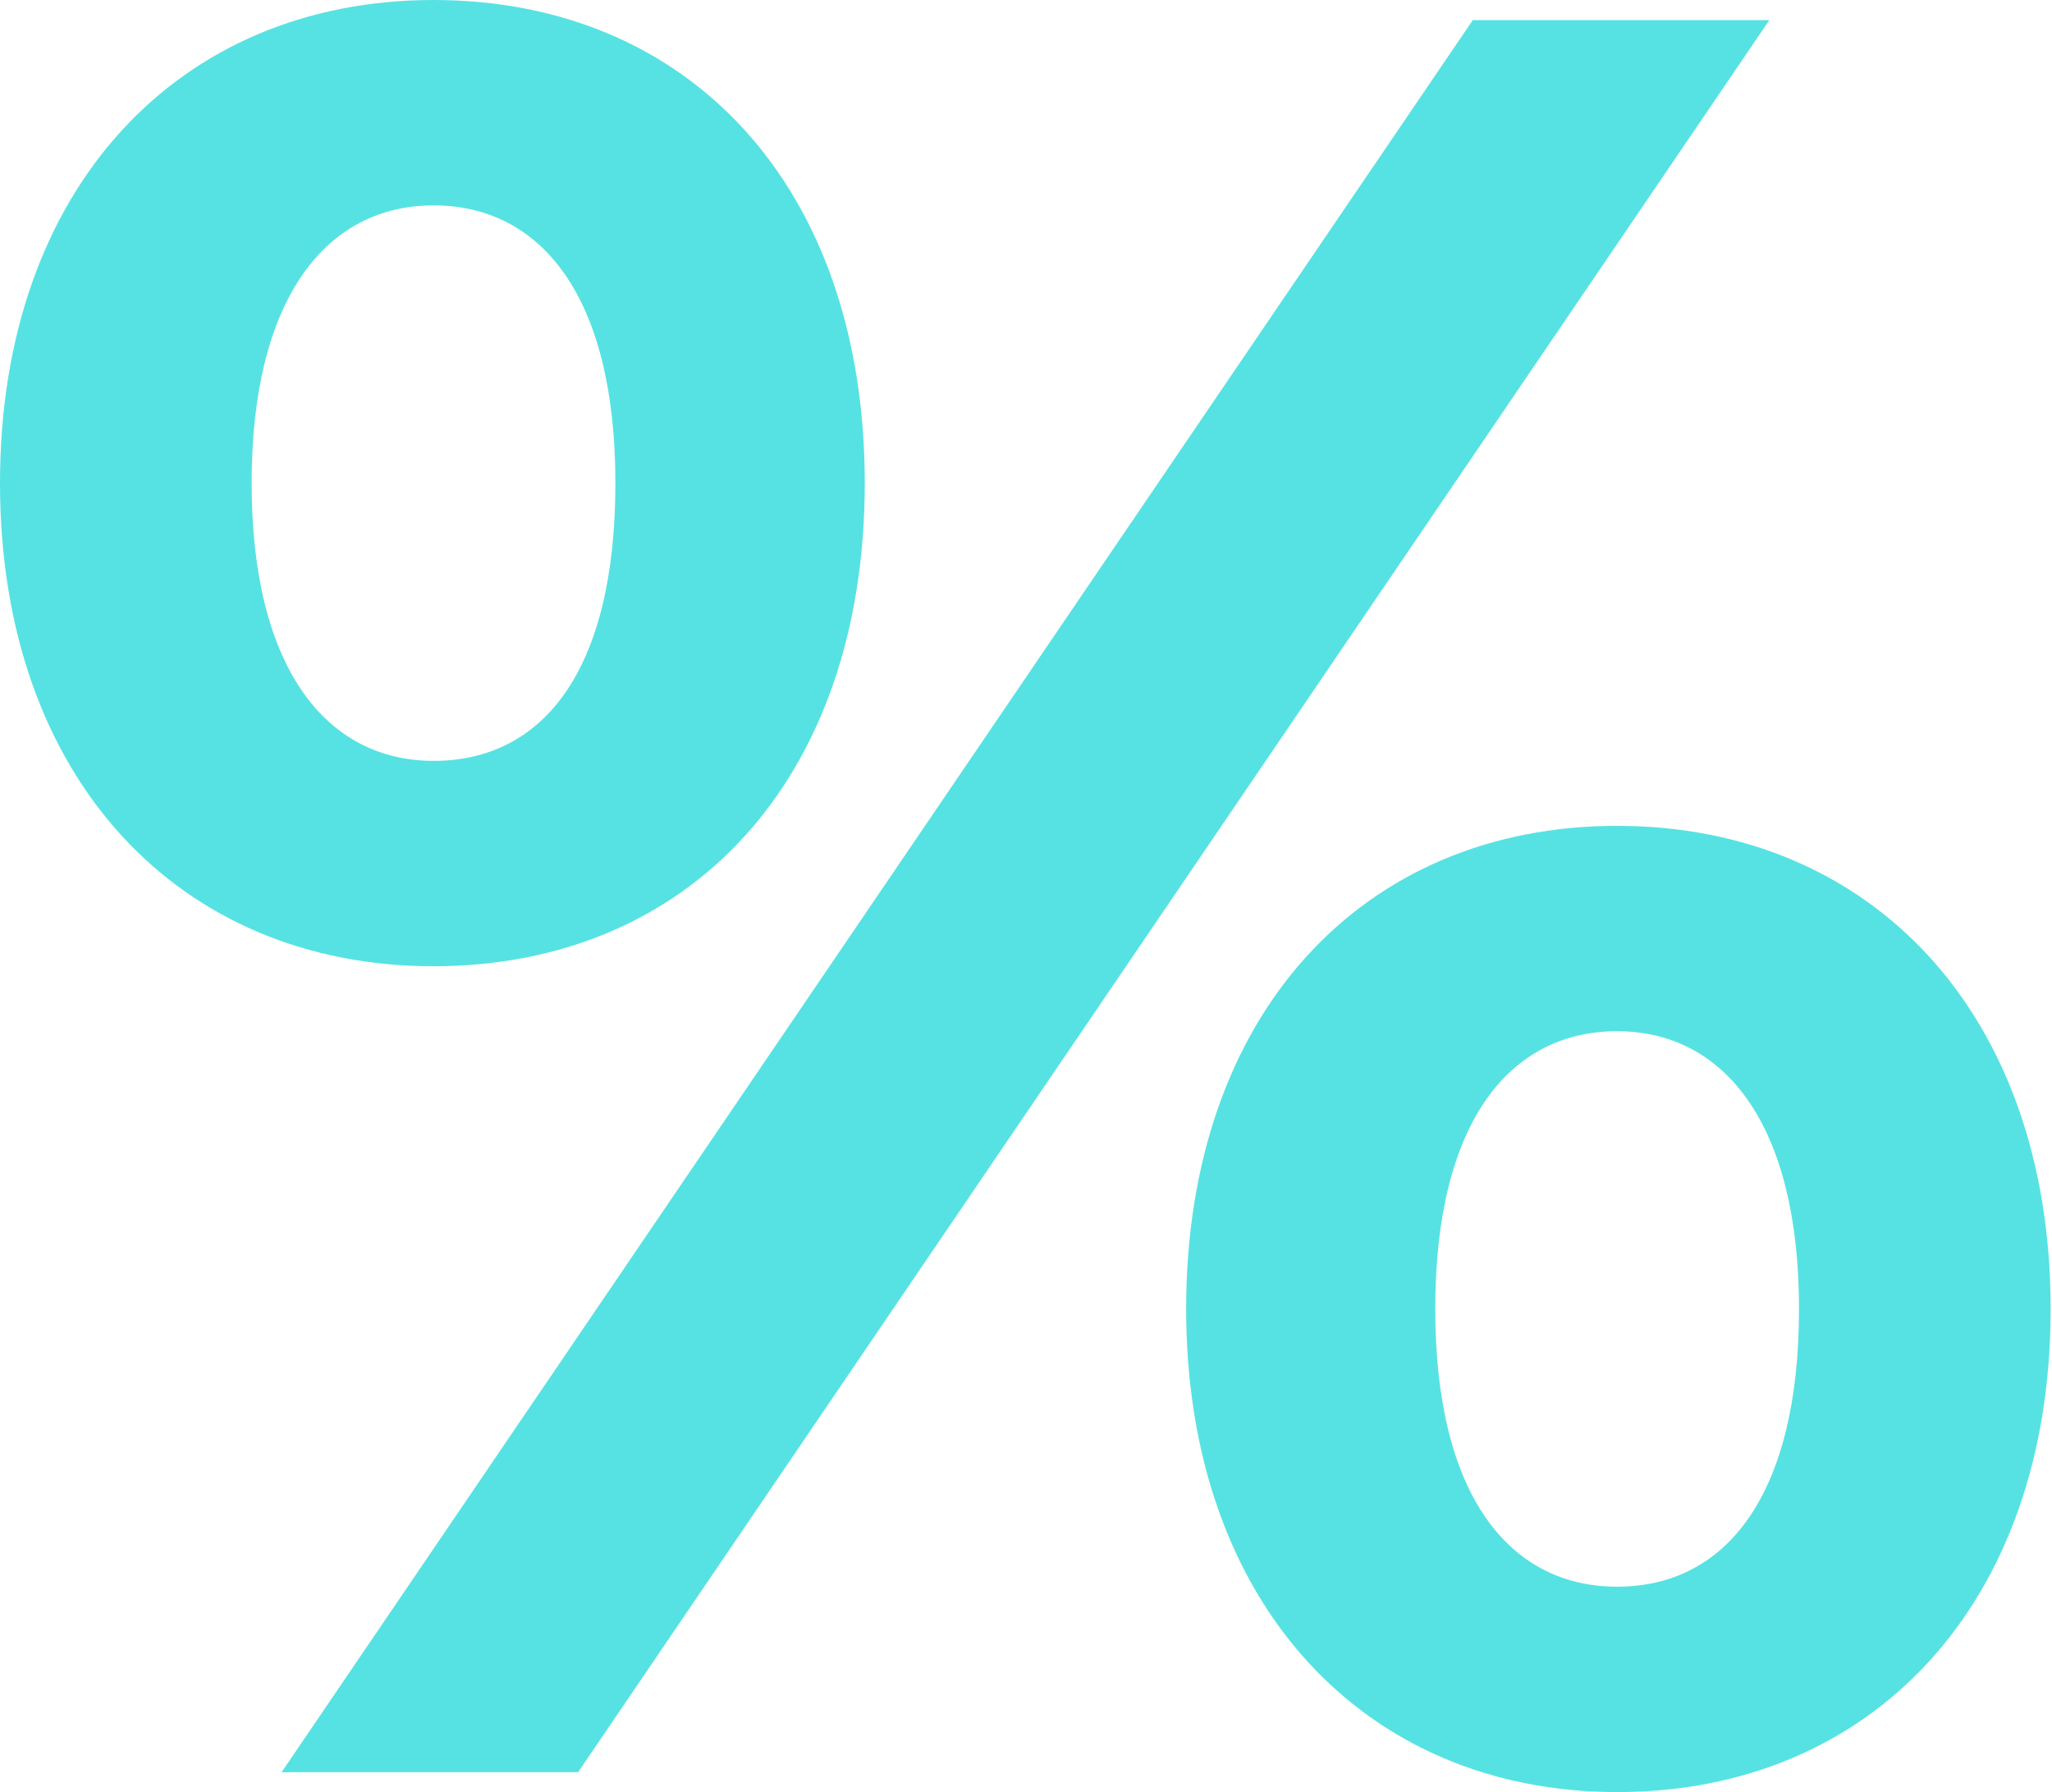 <?xml version="1.0" encoding="UTF-8"?> <svg xmlns="http://www.w3.org/2000/svg" width="142" height="124" viewBox="0 0 142 124" fill="none"> <path d="M111.907 109.789C104.499 109.789 99.32 103.548 99.32 90.571C99.32 77.595 104.499 71.353 111.907 71.353C119.314 71.353 124.493 77.753 124.493 90.571C124.493 103.389 119.49 109.789 111.907 109.789ZM111.907 124C129.496 124 141.906 111.006 141.906 90.571C141.906 70.137 129.496 57.143 111.907 57.143C94.317 57.143 82.082 70.137 82.082 90.571C82.082 111.006 94.493 124 111.907 124ZM30 52.647C22.592 52.647 17.413 46.247 17.413 33.429C17.413 20.611 22.592 14.211 30 14.211C37.407 14.211 42.586 20.452 42.586 33.429C42.586 46.405 37.583 52.647 30 52.647ZM19.485 122.625H40.005L122.439 1.393H101.918L19.485 122.625ZM30 66.857C47.589 66.857 59.842 54.04 59.842 33.429C59.842 12.818 47.589 0 30 0C12.411 0 0 12.994 0 33.429C0 53.863 12.411 66.857 30 66.857Z" fill="#56E2E2"></path> </svg> 